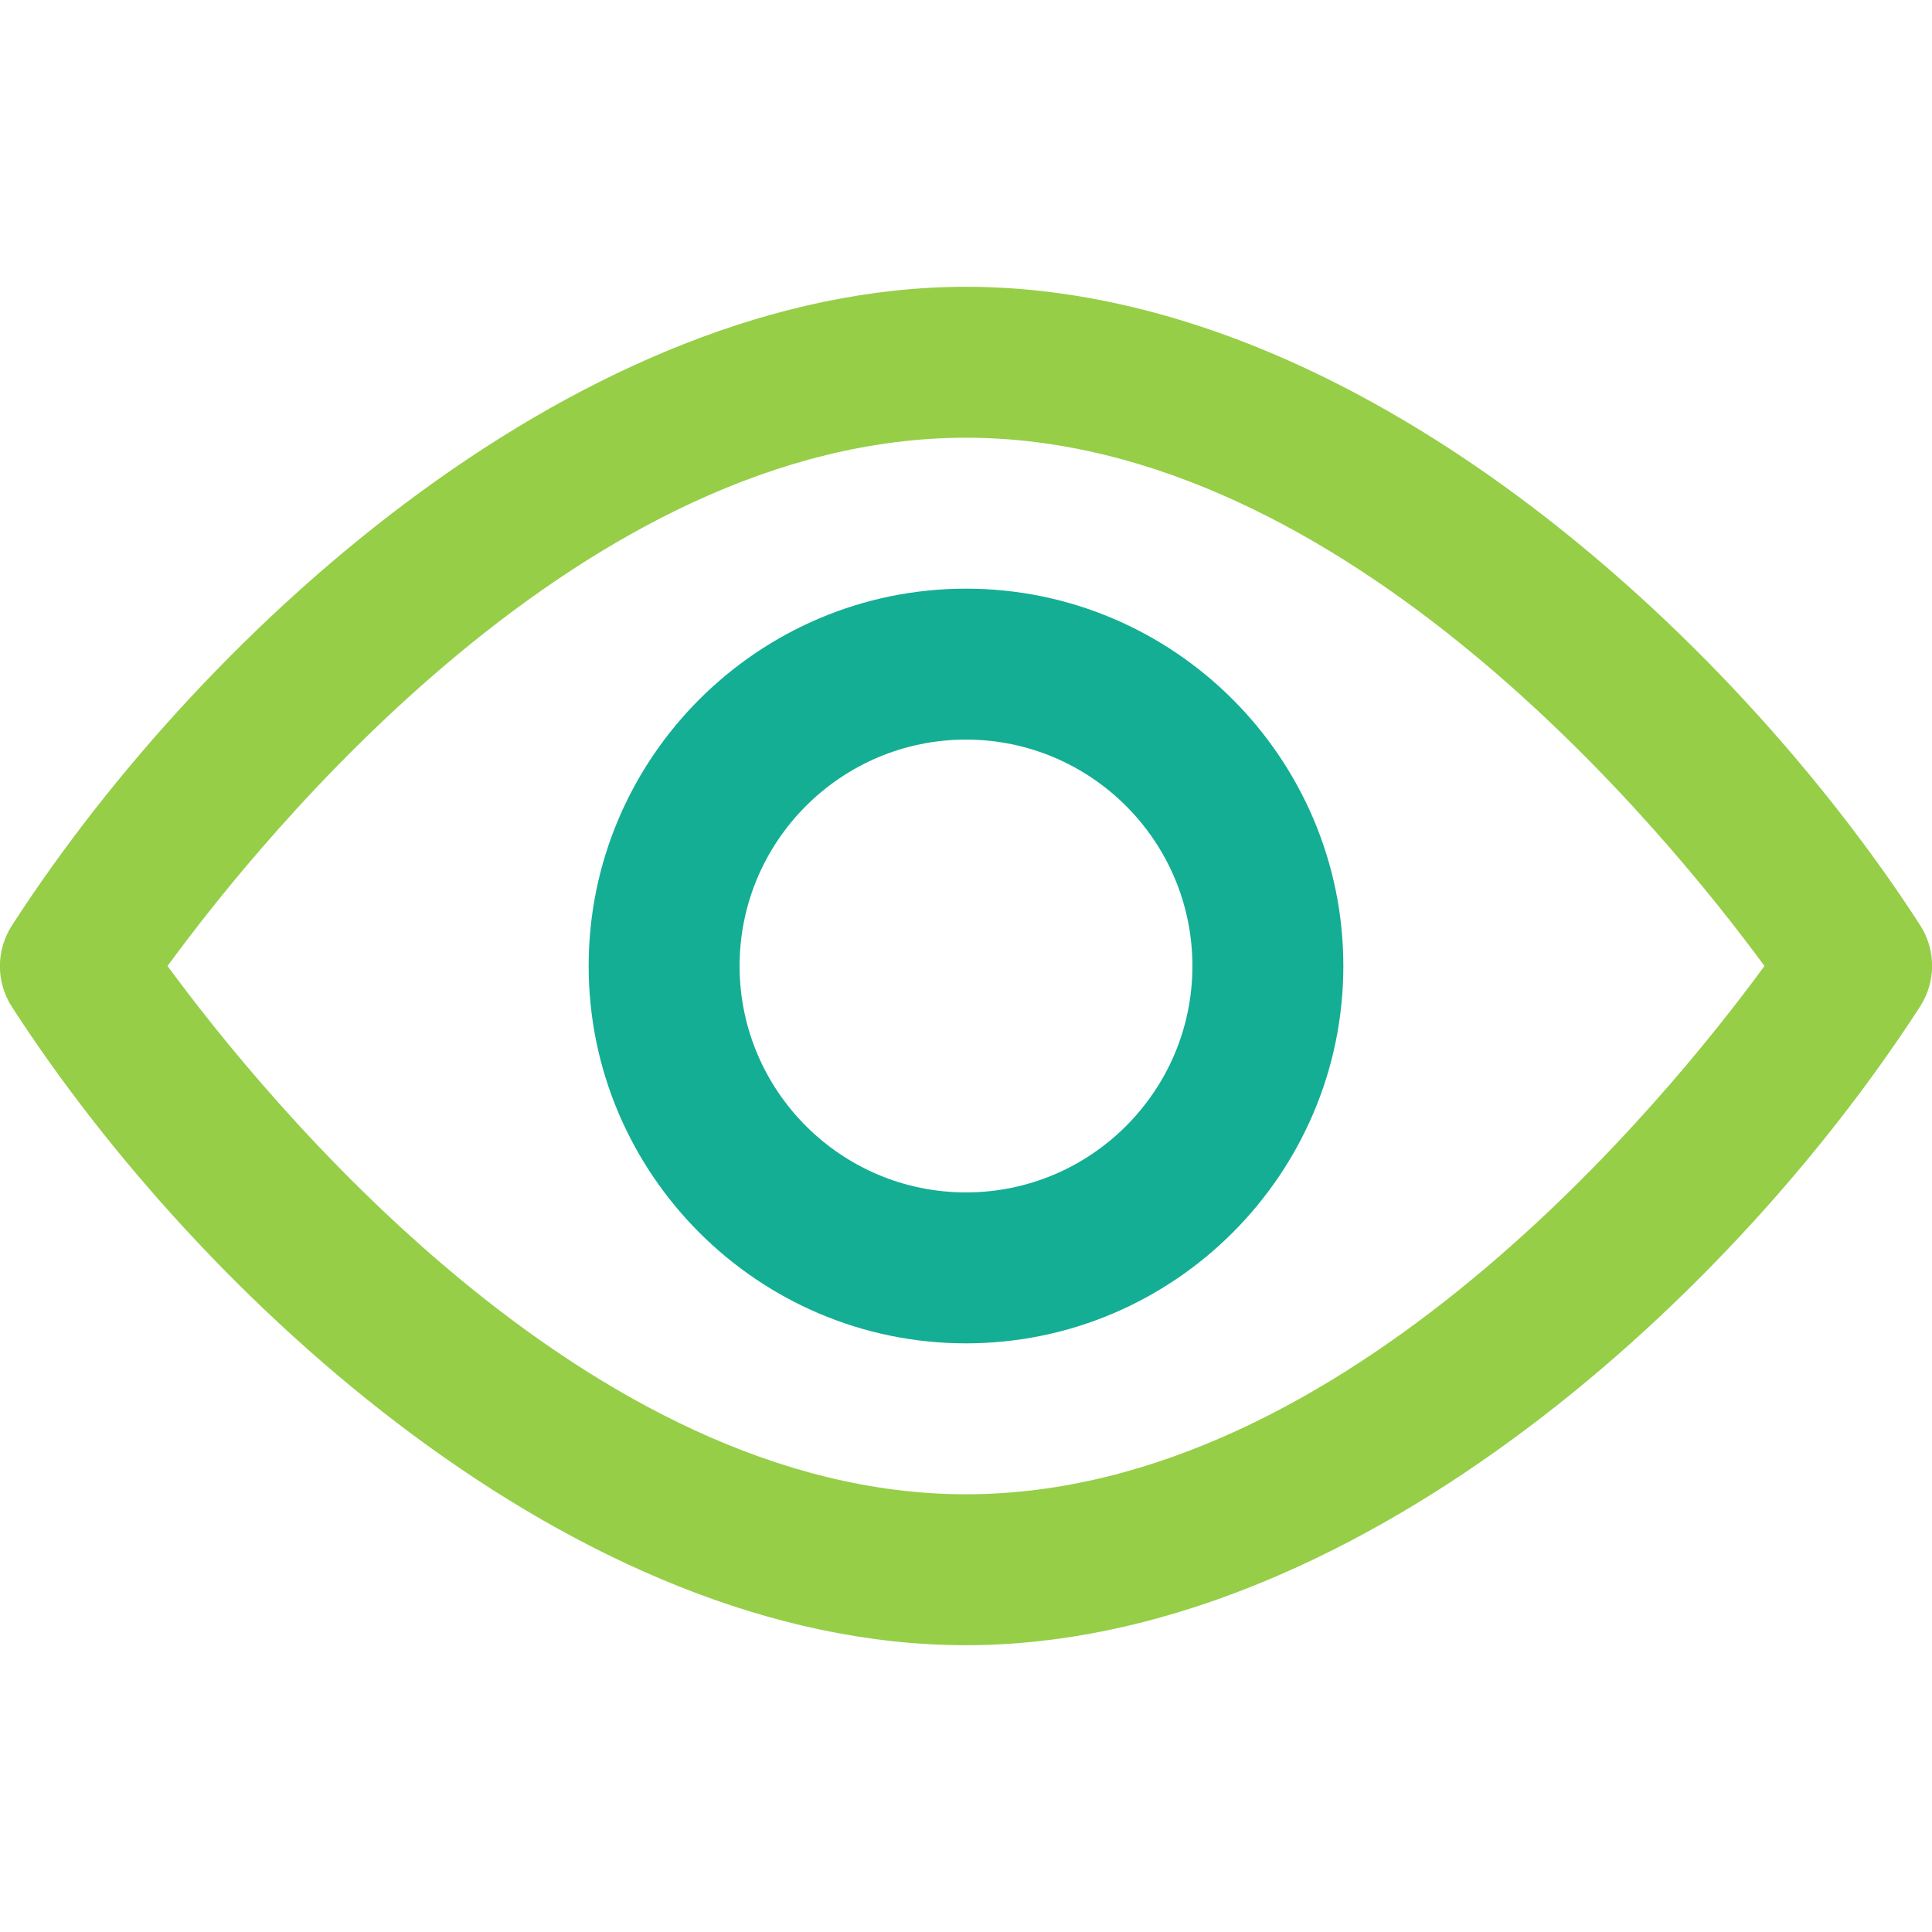 <?xml version="1.0" encoding="utf-8"?>
<!-- Generator: Adobe Illustrator 25.2.1, SVG Export Plug-In . SVG Version: 6.00 Build 0)  -->
<svg version="1.1" id="Camada_1" xmlns:svgjs="http://svgjs.com/svgjs"
	 xmlns="http://www.w3.org/2000/svg" xmlns:xlink="http://www.w3.org/1999/xlink" x="0px" y="0px" viewBox="0 0 512 512"
	 style="enable-background:new 0 0 512 512;" xml:space="preserve">
<style type="text/css">
	.st0{fill:#14AE94;}
	.st1{fill:#96CE48;}
</style>
<g>
	<g>
		<path class="st0" d="M256,356c-55.1,0-100-44.9-100-100s44.9-100,100-100s100,44.9,100,100S311.1,356,256,356z M256,196
			c-33.1,0-60,26.9-60,60s26.9,60,60,60s60-26.9,60-60S289.1,196,256,196z"/>
		<path class="st1" d="M256,436C152.6,436,52.9,343.8,3.2,266.9c-4.3-6.6-4.3-15.1,0-21.7C55.3,164.6,155.5,76,256,76
			c103.4,0,203.1,92.2,252.8,169.1c4.3,6.6,4.3,15.1,0,21.7C456.7,347.4,356.5,436,256,436L256,436z M44.4,256
			C69.8,290.6,155.2,396,256,396c101,0,186.3-105.4,211.6-140C442.2,221.4,356.8,116,256,116C155,116,69.7,221.4,44.4,256L44.4,256z
			"/>
	</g>
</g>
</svg>
